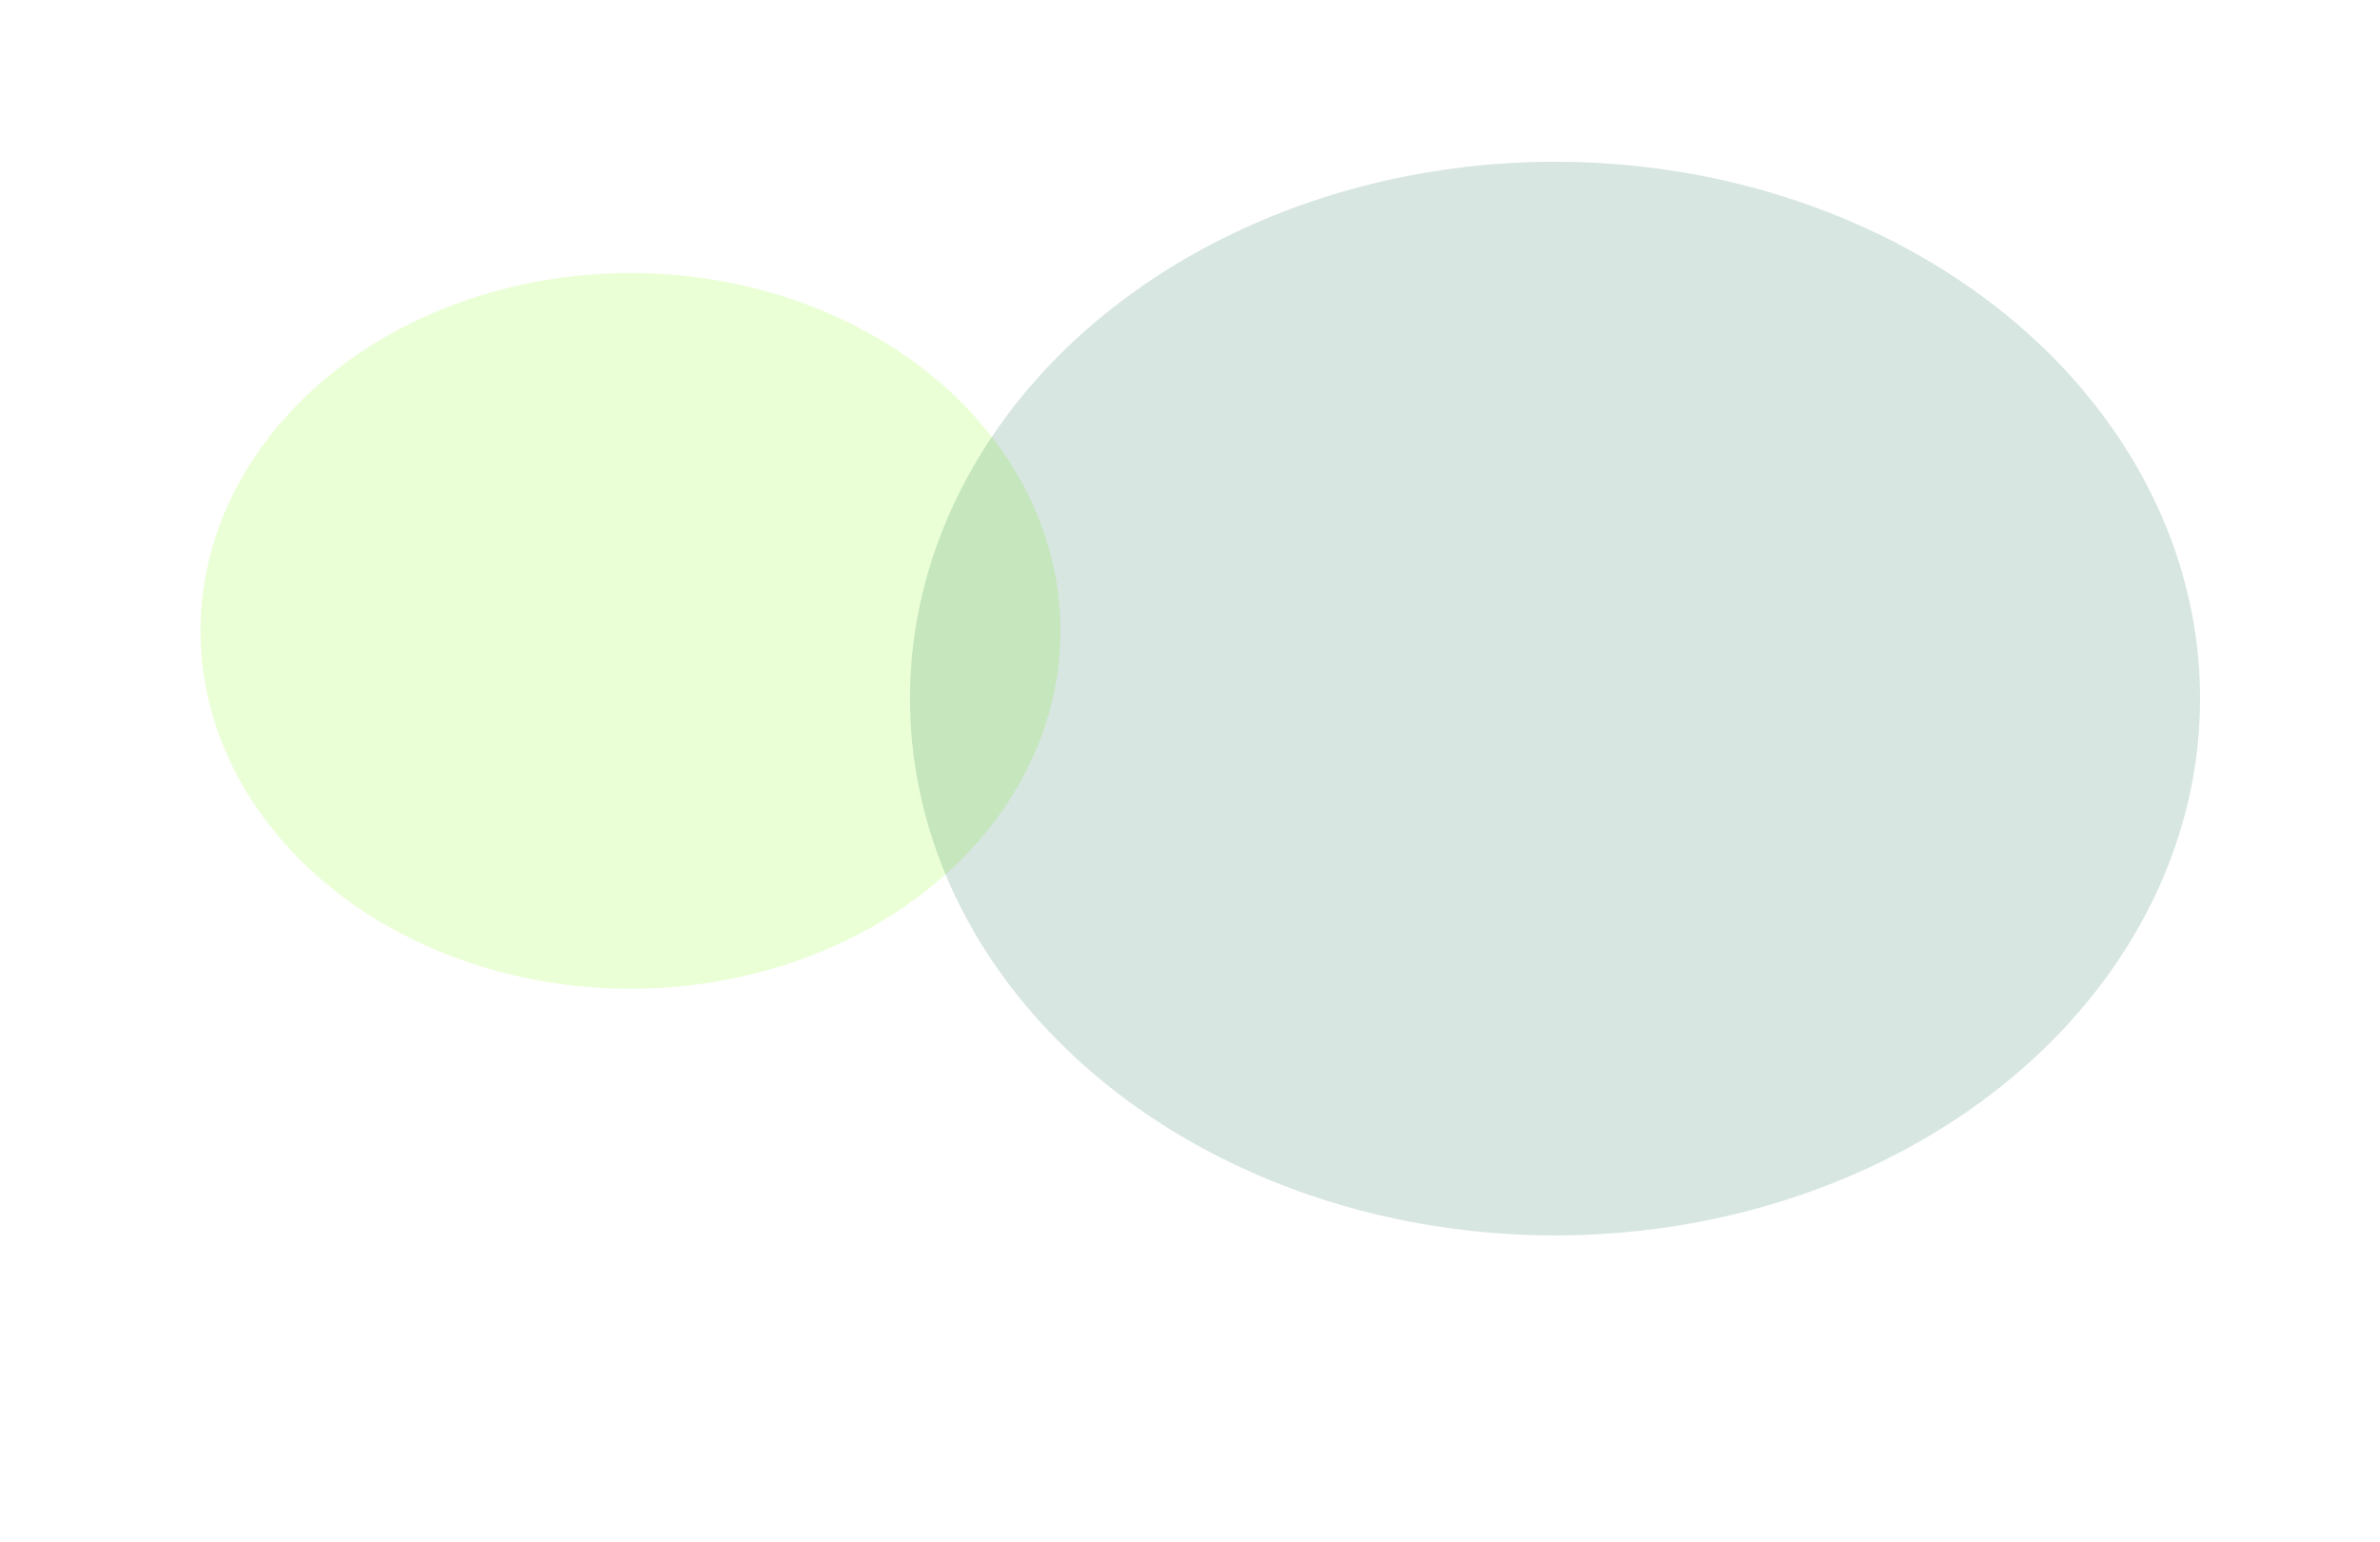 <svg width="1508" height="977" viewBox="0 0 1508 977" fill="none" xmlns="http://www.w3.org/2000/svg">
<g opacity="0.16" filter="url(#filter0_f_1401_5909)">
<ellipse cx="399.473" cy="399.8" rx="272.473" ry="226.8" fill="#80FF00"/>
</g>
<g opacity="0.16" filter="url(#filter1_f_1401_5909)">
<ellipse cx="985.288" cy="442.705" rx="408.71" ry="340.2" fill="#006039"/>
</g>
<defs>
<filter id="filter0_f_1401_5909" x="-223" y="-177" width="1244.95" height="1153.6" filterUnits="userSpaceOnUse" color-interpolation-filters="sRGB">
<feFlood flood-opacity="0" result="BackgroundImageFix"/>
<feBlend mode="normal" in="SourceGraphic" in2="BackgroundImageFix" result="shape"/>
<feGaussianBlur stdDeviation="175" result="effect1_foregroundBlur_1401_5909"/>
</filter>
<filter id="filter1_f_1401_5909" x="463.178" y="-10.895" width="1044.22" height="907.2" filterUnits="userSpaceOnUse" color-interpolation-filters="sRGB">
<feFlood flood-opacity="0" result="BackgroundImageFix"/>
<feBlend mode="normal" in="SourceGraphic" in2="BackgroundImageFix" result="shape"/>
<feGaussianBlur stdDeviation="56.7" result="effect1_foregroundBlur_1401_5909"/>
</filter>
</defs>
</svg>
